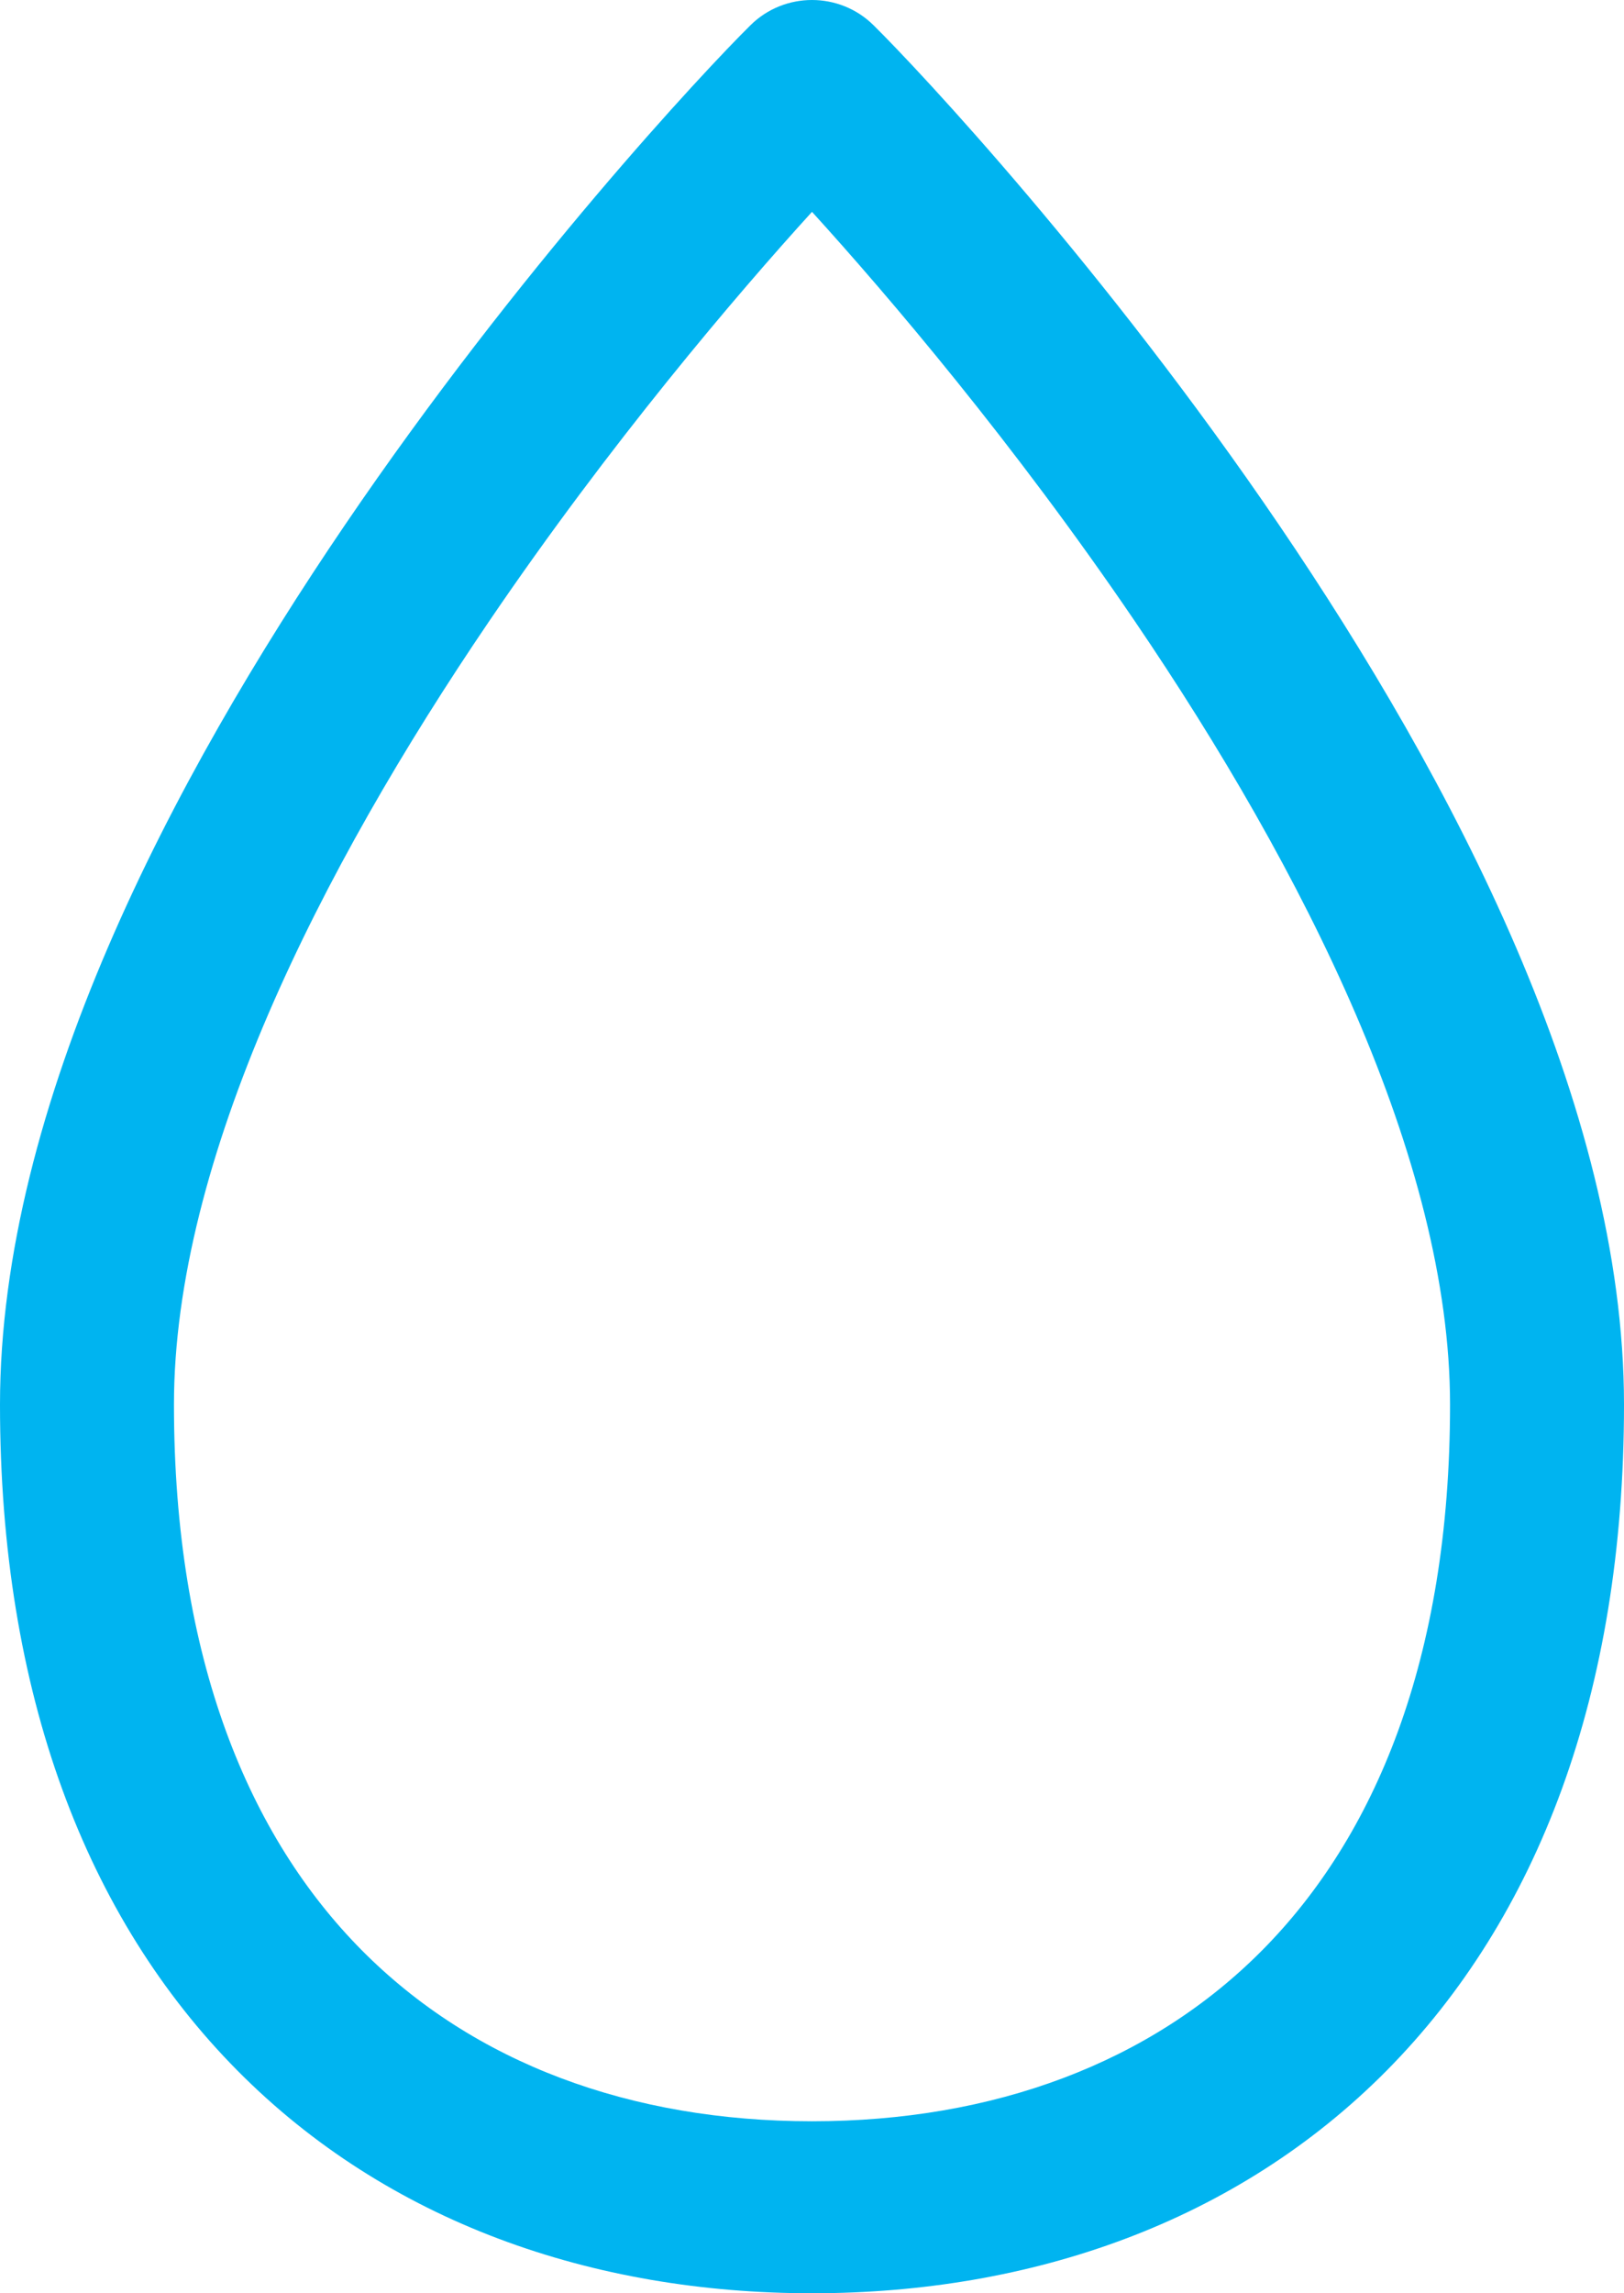 <svg width="17" height="24" viewBox="0 0 17 24" fill="none" xmlns="http://www.w3.org/2000/svg">
<path d="M7.856 0.264C8.212 -0.088 8.788 -0.088 9.144 0.264C9.633 0.747 11.57 2.817 13.392 5.498C15.189 8.143 17 11.562 17 14.7C17 17.728 16.094 20.074 14.518 21.667C12.943 23.258 10.794 24 8.5 24C6.206 24 4.057 23.258 2.483 21.667C0.906 20.074 0 17.728 0 14.7C0 11.562 1.811 8.143 3.608 5.498C5.43 2.817 7.367 0.747 7.856 0.264ZM5.12 6.502C3.35 9.107 1.821 12.138 1.821 14.7C1.821 17.372 2.614 19.226 3.785 20.408C4.957 21.592 6.603 22.2 8.5 22.2C10.397 22.2 12.043 21.592 13.215 20.408C14.386 19.226 15.179 17.372 15.179 14.7C15.179 12.138 13.65 9.107 11.88 6.502C10.616 4.642 9.294 3.09 8.5 2.217C7.706 3.09 6.384 4.642 5.12 6.502Z" fill="#00B4F0"/>
</svg>
